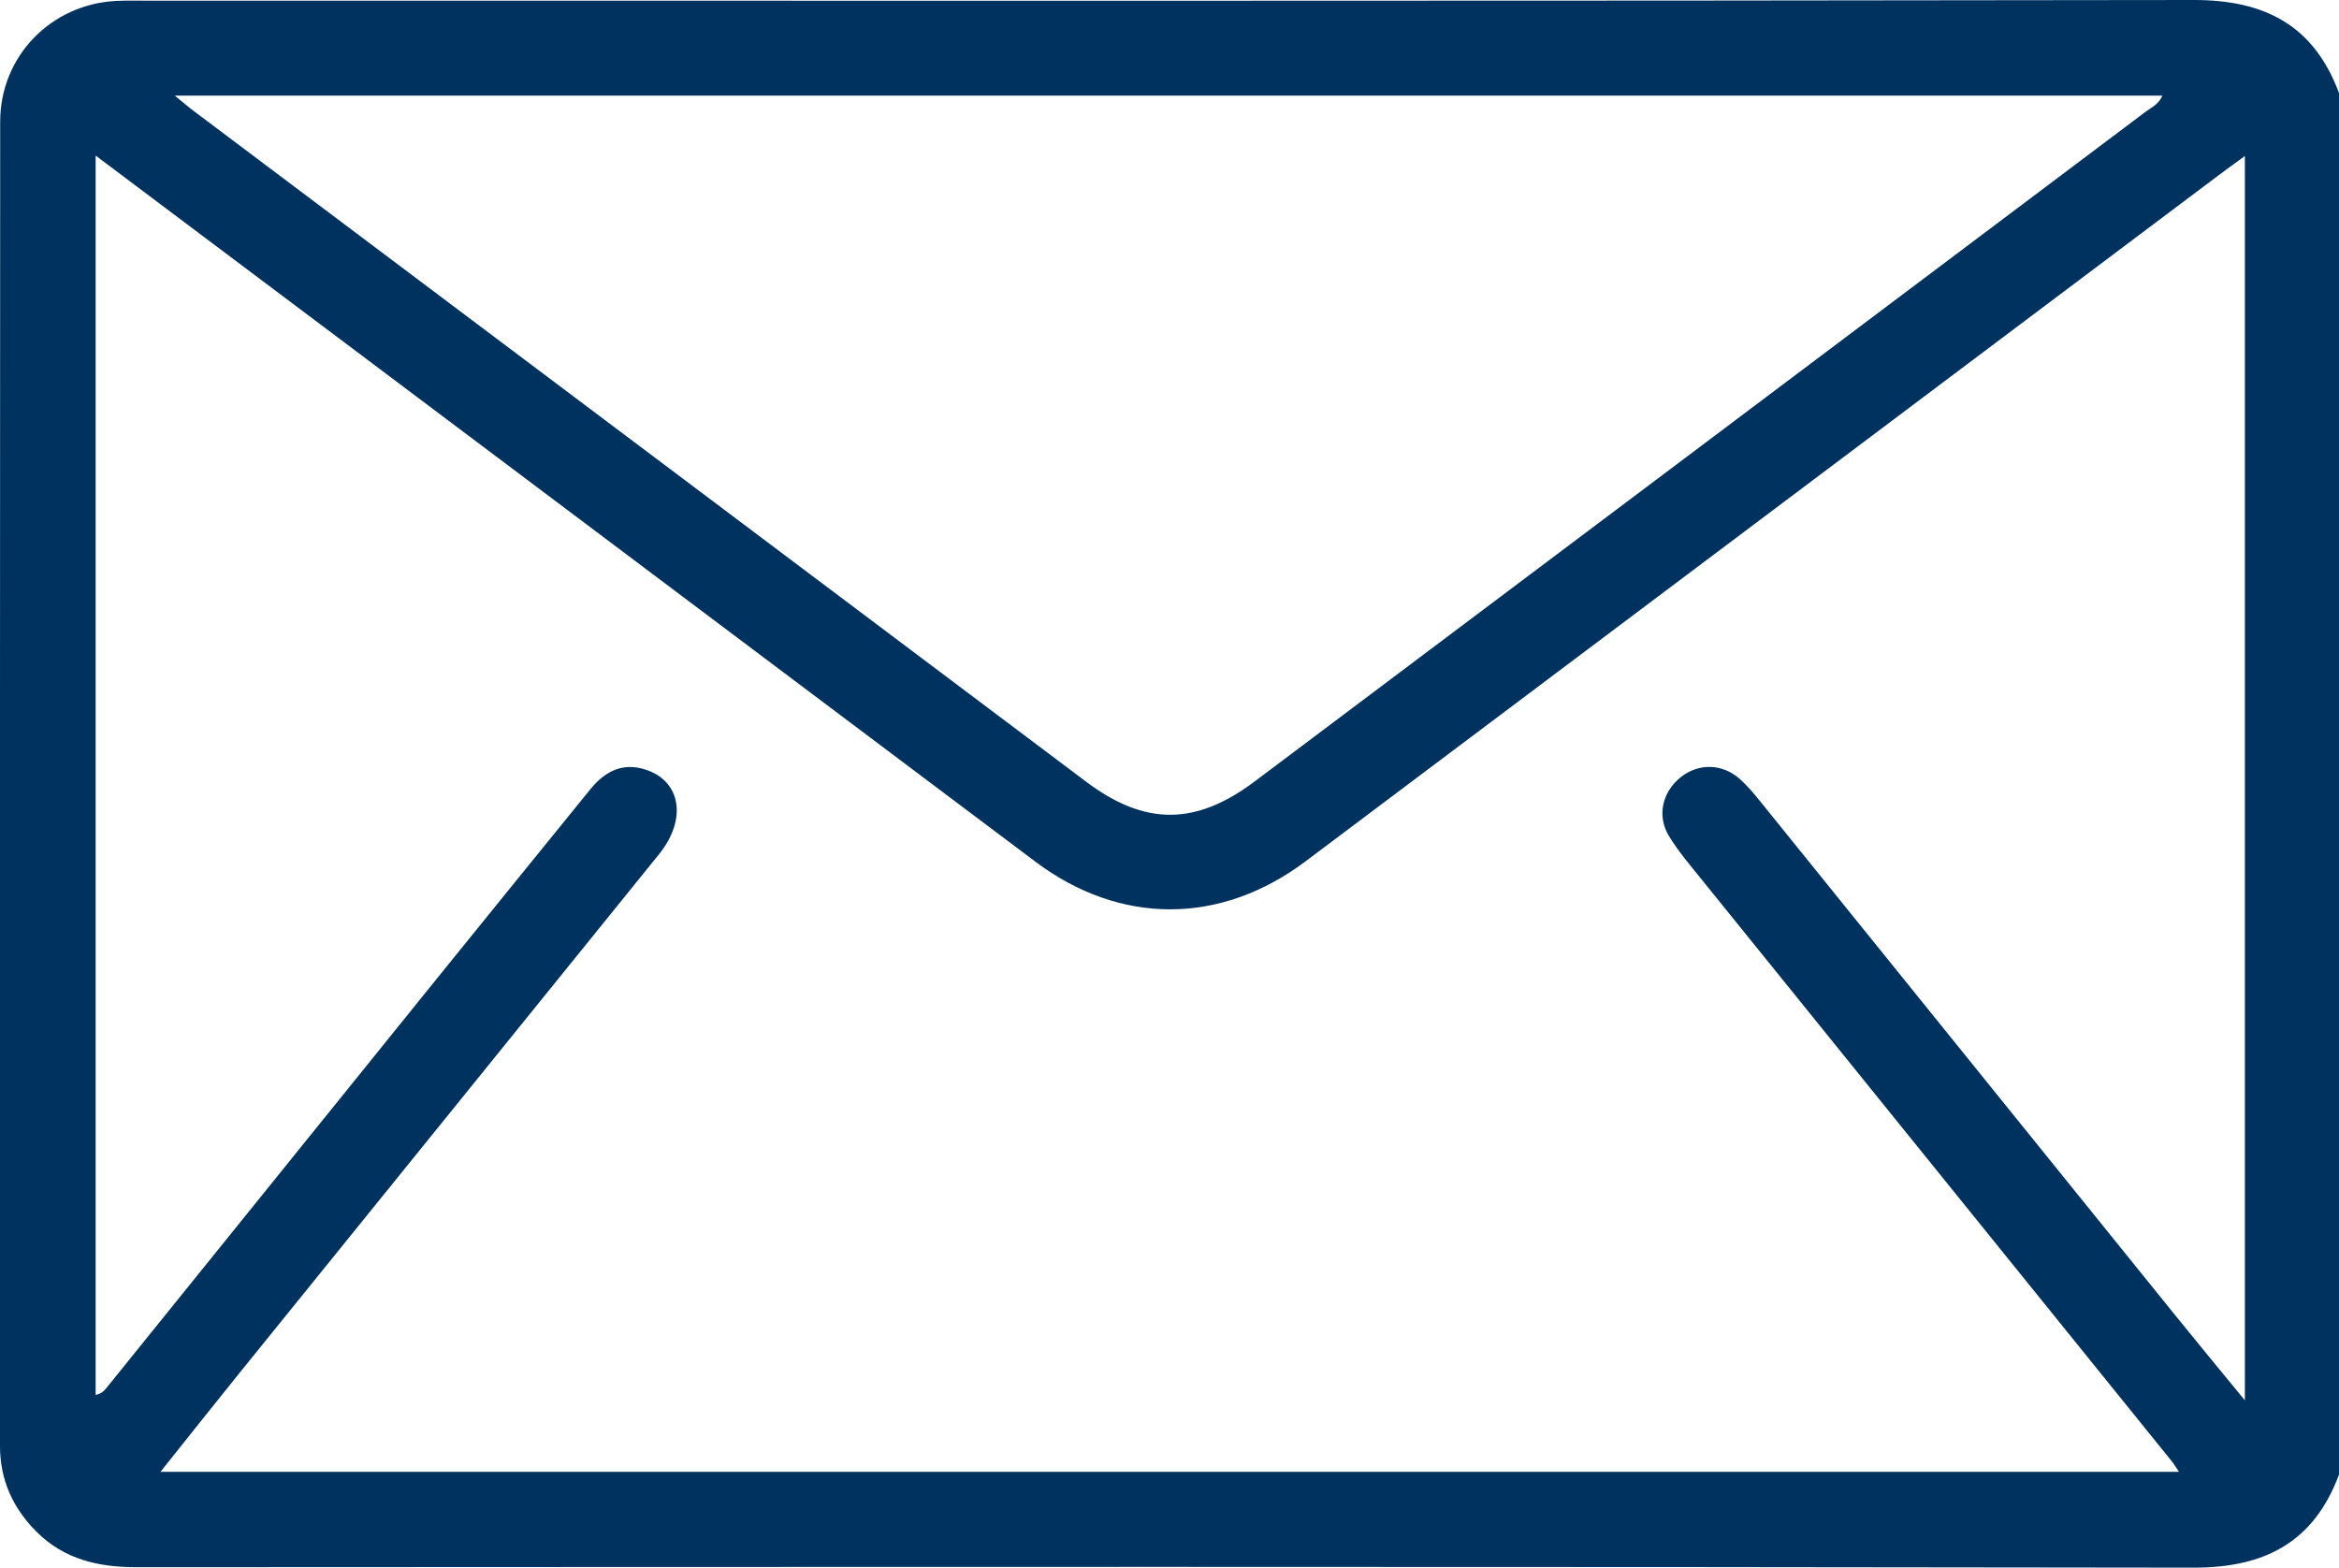 <svg xmlns="http://www.w3.org/2000/svg" id="Ebene_2" viewBox="0 0 383.47 257.03"><defs><style>.cls-1{fill:#00325f;stroke-width:0px;}</style></defs><g id="Ebene_1-2"><path class="cls-1" d="m383.47,241.76c-4.12,11.09-12.17,15.28-23.84,15.26-112.4-.18-224.81-.12-337.21-.07-6.24,0-11.87-1.26-16.43-5.81C2.11,247.26,0,242.63,0,237.07,0,164.7-.02,92.32.03,19.95.03,9.22,8.37.68,19.07.15c1.62-.08,3.24-.04,4.86-.04C135.84.11,247.74.18,359.64,0c11.67-.02,19.72,4.17,23.83,15.26v226.5ZM15.68,25.5v203.2c1.11-.23,1.53-.84,1.99-1.41,18.19-22.54,36.38-45.09,54.58-67.62,8.16-10.1,16.35-20.18,24.53-30.26,2.41-2.97,5.36-4.5,9.21-3.18,5.69,1.94,6.64,8.15,2.05,13.83-22.83,28.26-45.7,56.5-68.54,84.75-4.34,5.37-8.62,10.78-13.19,16.5h330.93c-.57-.84-.87-1.35-1.24-1.8-25.66-31.76-51.33-63.51-76.98-95.27-1.88-2.33-3.85-4.62-5.4-7.17-2.04-3.35-1.06-7.31,2.01-9.71,2.9-2.26,6.77-2.17,9.61.36,1.2,1.07,2.26,2.33,3.28,3.59,22.68,28.07,45.34,56.15,68.01,84.22,3.63,4.5,7.32,8.95,11.51,14.06V25.58c-1.65,1.21-2.85,2.06-4.02,2.94-49.99,37.56-99.97,75.14-149.97,112.69-13.97,10.49-30.41,10.5-44.31.06-39.12-29.39-78.22-58.79-117.34-88.18-12.06-9.06-24.13-18.12-36.73-27.59Zm12.97-9.82c1.38,1.12,2.22,1.85,3.1,2.51,48.78,36.67,97.56,73.33,146.34,109.99,9.61,7.22,17.94,7.21,27.61-.06,48.69-36.58,97.37-73.17,146.04-109.78.96-.72,2.16-1.22,2.77-2.66H28.65Z"></path></g></svg>